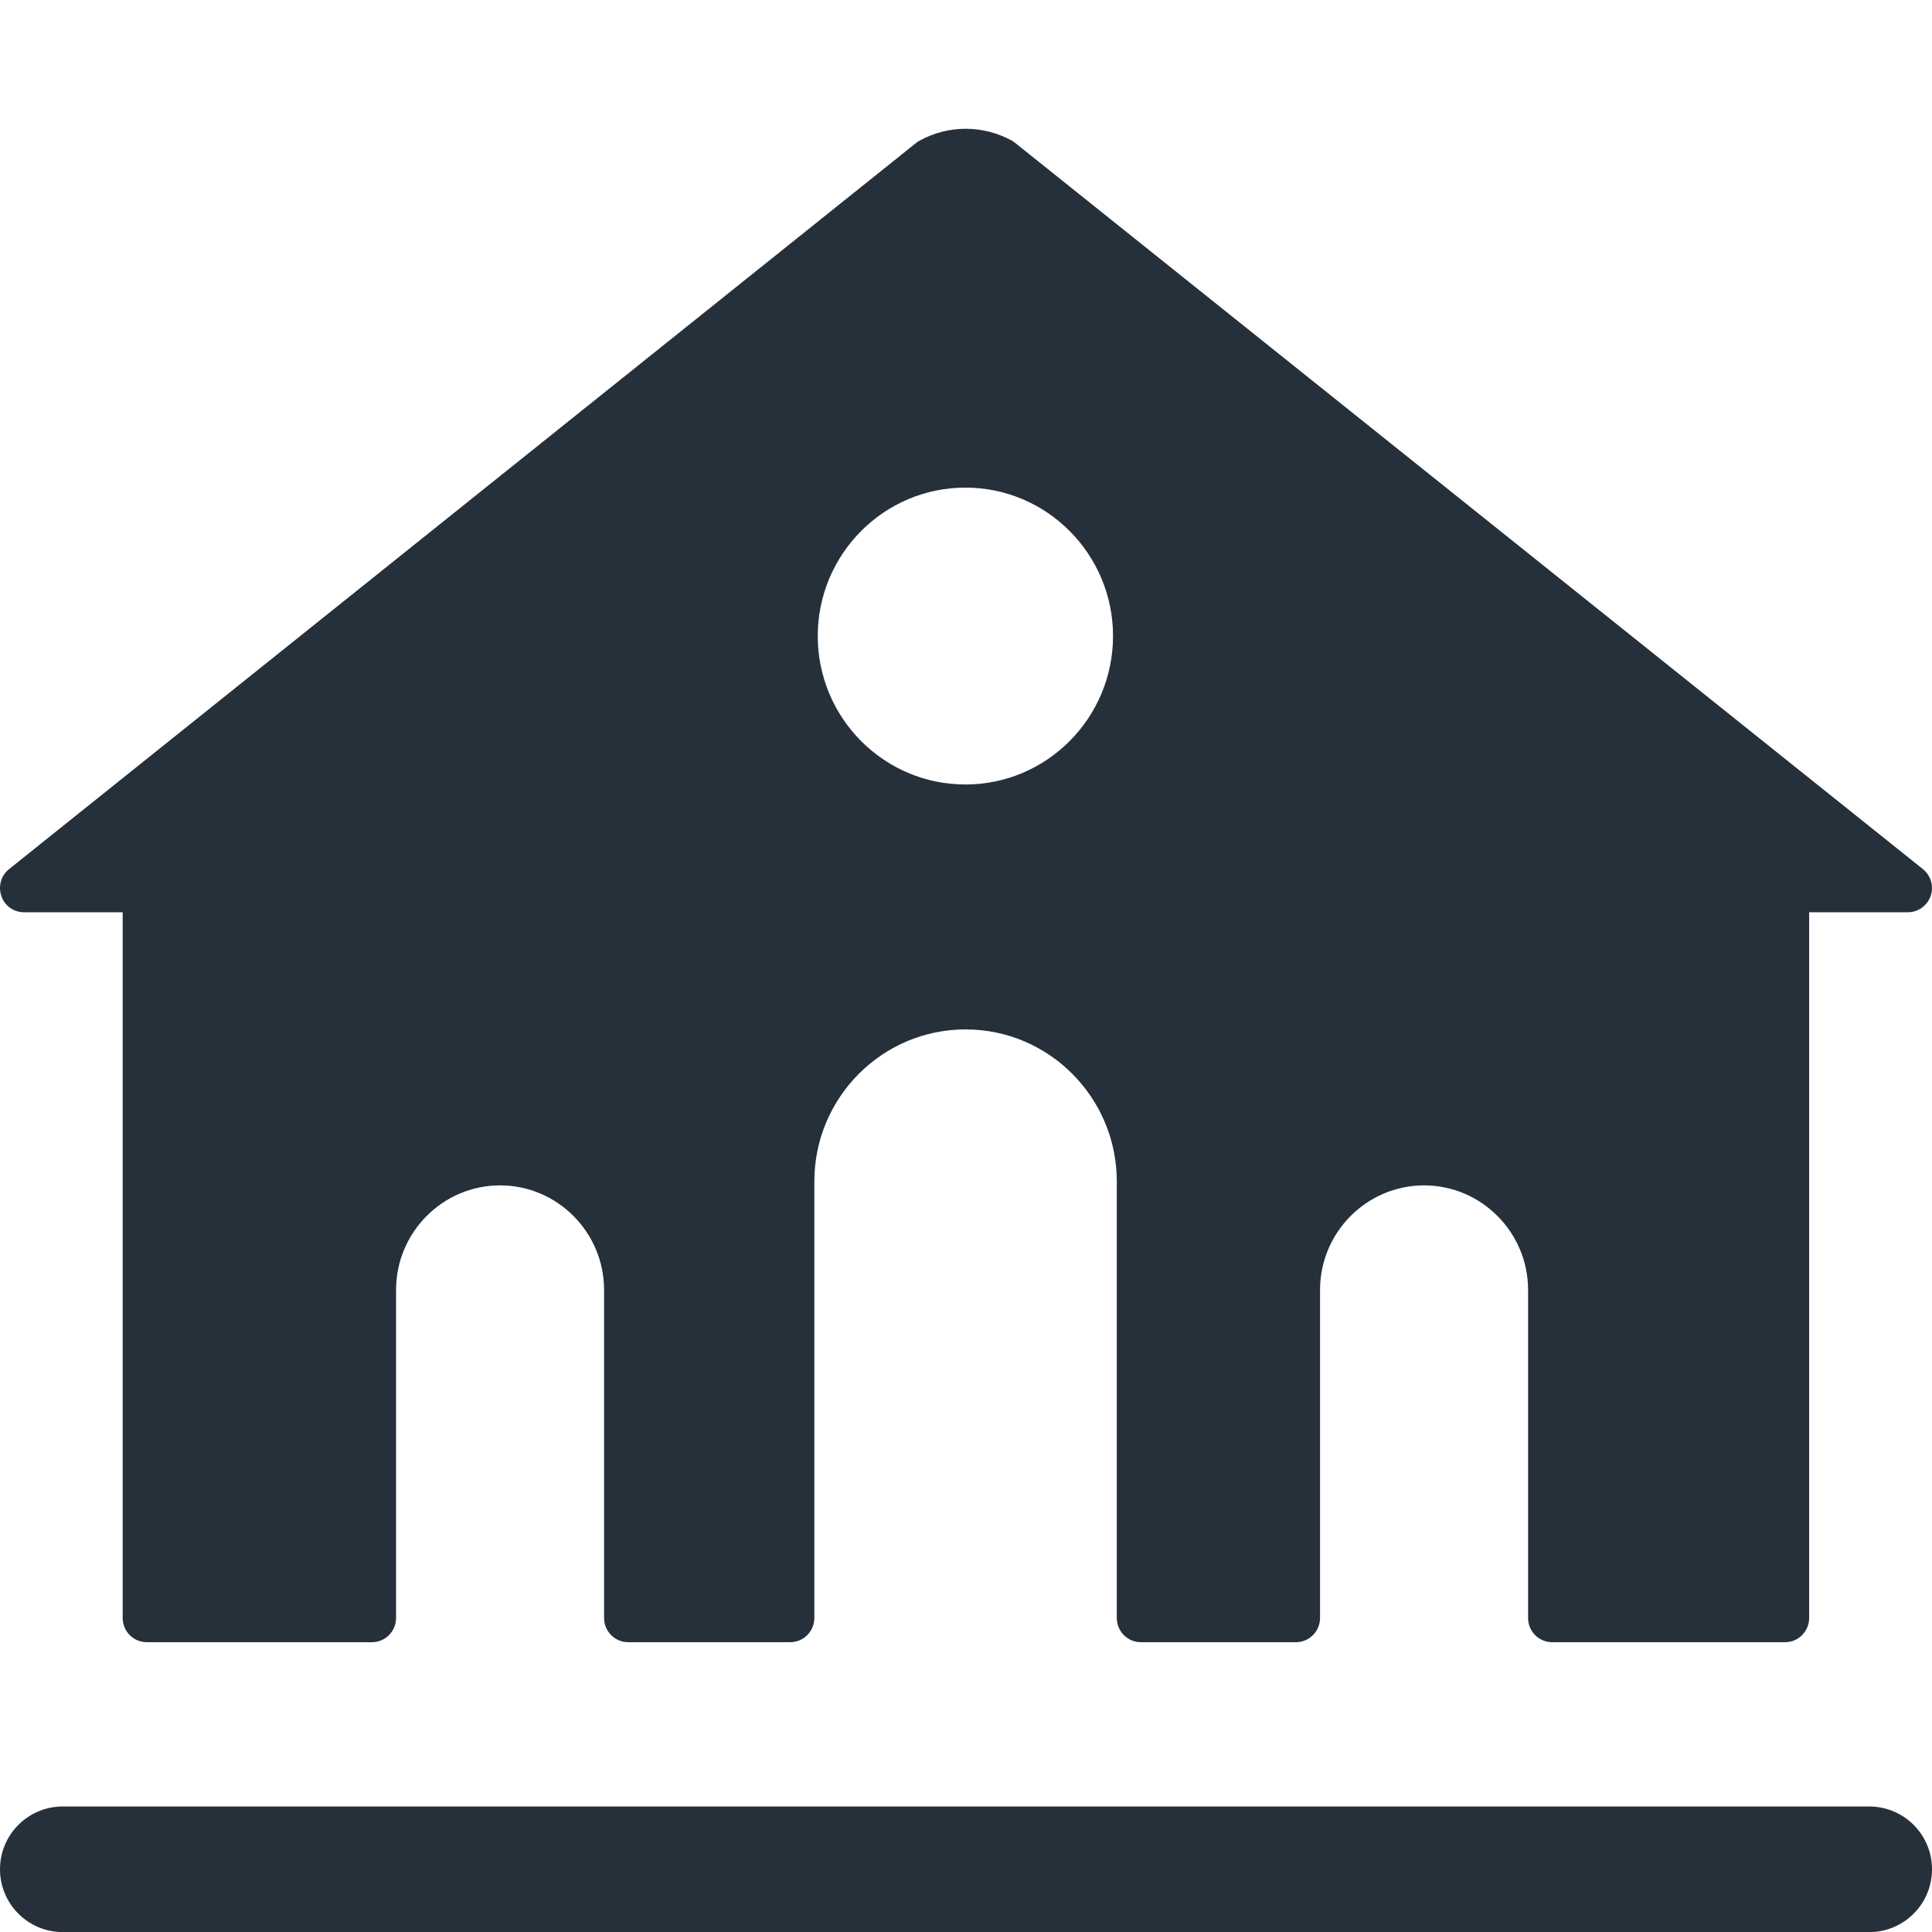 <?xml version="1.0" encoding="utf-8"?>
<svg xmlns="http://www.w3.org/2000/svg" width="60" height="60" viewBox="0 0 60 60" fill="none">
<g clip-path="url(#clip0_708_1)">
<path d="M58.05 56.102H1.949C0.873 56.102 0 56.974 0 58.051V58.053C0 59.13 0.873 60.003 1.949 60.003H58.05C59.127 60.003 60 59.13 60 58.053V58.051C60 56.974 59.127 56.102 58.05 56.102Z" fill="#25303B"/>
<path d="M0.744 28.331H3.81V50.247C3.81 50.663 4.144 51 4.559 51H11.551C11.965 51 12.3 50.663 12.3 50.247V40.061C12.3 38.272 13.75 36.813 15.53 36.813C17.31 36.813 18.76 38.272 18.76 40.061V50.247C18.76 50.663 19.095 51 19.51 51H24.541C24.955 51 25.29 50.663 25.29 50.247V36.691C25.29 34.089 27.394 31.969 29.987 31.969C32.574 31.969 34.683 34.084 34.683 36.691V50.247C34.683 50.663 35.018 51 35.432 51H40.246C40.66 51 40.995 50.663 40.995 50.247V40.061C40.995 38.272 42.446 36.813 44.225 36.813C46.005 36.813 47.456 38.272 47.456 40.061V50.247C47.456 50.663 47.791 51 48.205 51H55.436C55.85 51 56.185 50.663 56.185 50.247V28.331H59.251C59.569 28.331 59.851 28.128 59.957 27.829C60.063 27.53 59.968 27.194 59.718 26.991L31.527 4.439C31.496 4.413 31.458 4.386 31.421 4.365C30.523 3.878 29.455 3.878 28.563 4.365C28.526 4.386 28.488 4.407 28.451 4.439L0.282 26.991C0.032 27.188 -0.063 27.525 0.043 27.829C0.144 28.134 0.431 28.331 0.744 28.331ZM25.396 19.753C25.396 17.21 27.452 15.143 29.981 15.143C32.51 15.143 34.566 17.21 34.566 19.753C34.566 22.296 32.51 24.363 29.981 24.363C27.452 24.363 25.396 22.296 25.396 19.753Z" fill="#25303B"/>
</g>
<defs>
<clipPath id="clip0_708_1">
<rect width="60" height="60" fill="white"/>
</clipPath>
</defs>
</svg>